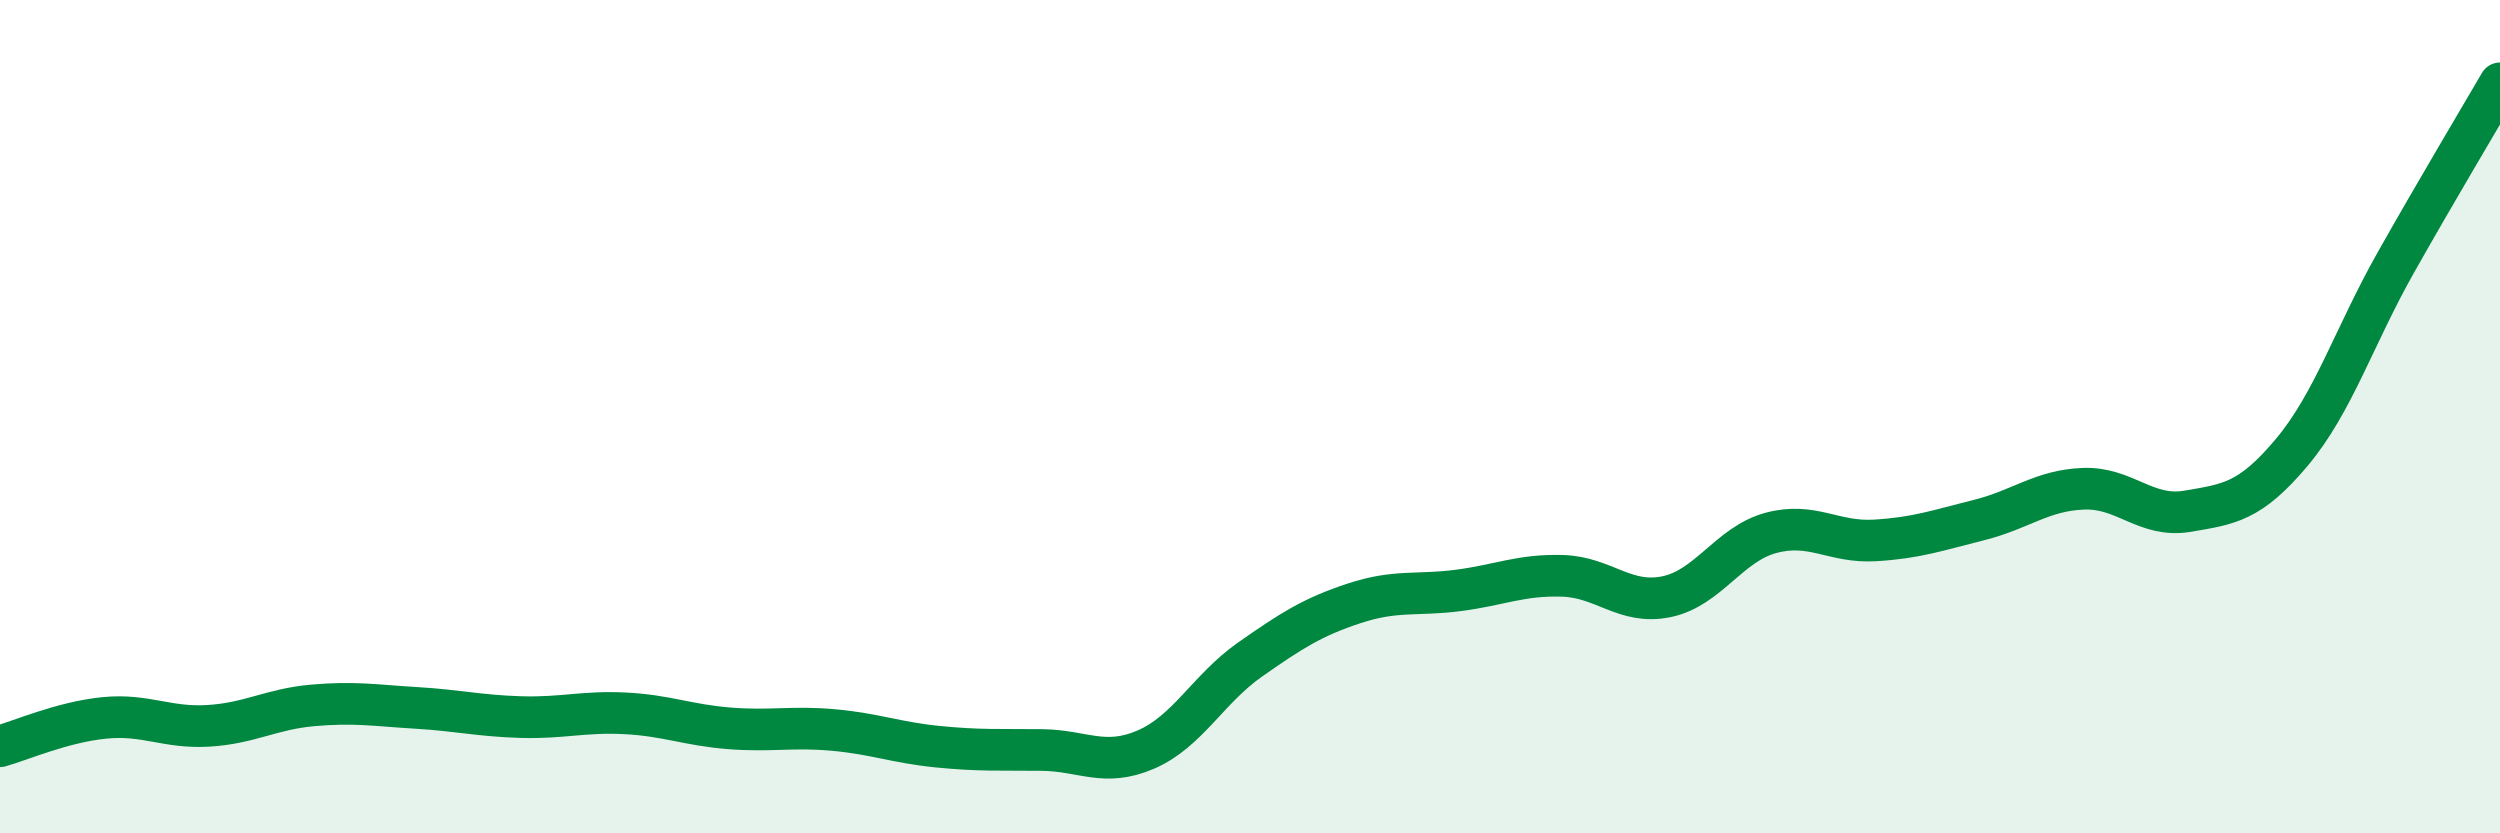 
    <svg width="60" height="20" viewBox="0 0 60 20" xmlns="http://www.w3.org/2000/svg">
      <path
        d="M 0,17.91 C 0.5,17.77 1.5,17.33 2.5,17.23 C 3.5,17.13 4,17.48 5,17.42 C 6,17.36 6.5,17.02 7.5,16.93 C 8.5,16.84 9,16.93 10,16.99 C 11,17.05 11.5,17.18 12.5,17.21 C 13.5,17.24 14,17.07 15,17.12 C 16,17.17 16.5,17.4 17.5,17.48 C 18.5,17.56 19,17.43 20,17.52 C 21,17.61 21.5,17.82 22.5,17.92 C 23.5,18.02 24,17.99 25,18 C 26,18.01 26.5,18.42 27.5,17.99 C 28.5,17.56 29,16.53 30,15.83 C 31,15.13 31.5,14.81 32.5,14.48 C 33.5,14.15 34,14.3 35,14.17 C 36,14.04 36.5,13.79 37.5,13.82 C 38.5,13.85 39,14.53 40,14.32 C 41,14.11 41.5,13.06 42.5,12.79 C 43.5,12.52 44,13.03 45,12.97 C 46,12.91 46.5,12.73 47.5,12.48 C 48.5,12.23 49,11.77 50,11.73 C 51,11.69 51.5,12.44 52.5,12.27 C 53.5,12.1 54,12.05 55,10.86 C 56,9.67 56.5,8.07 57.5,6.3 C 58.5,4.53 59.5,2.86 60,2L60 20L0 20Z"
        fill="#008740"
        opacity="0.1"
        stroke-linecap="round"
        stroke-linejoin="round"
      />
      <path
        d="M 0,17.91 C 0.5,17.77 1.5,17.33 2.5,17.23 C 3.5,17.13 4,17.48 5,17.42 C 6,17.36 6.5,17.02 7.5,16.93 C 8.5,16.84 9,16.93 10,16.99 C 11,17.05 11.5,17.18 12.5,17.21 C 13.5,17.24 14,17.07 15,17.12 C 16,17.17 16.5,17.4 17.5,17.48 C 18.5,17.56 19,17.43 20,17.52 C 21,17.61 21.5,17.82 22.5,17.92 C 23.5,18.02 24,17.99 25,18 C 26,18.01 26.5,18.42 27.5,17.99 C 28.5,17.56 29,16.53 30,15.83 C 31,15.13 31.5,14.81 32.5,14.48 C 33.5,14.15 34,14.3 35,14.17 C 36,14.04 36.5,13.79 37.5,13.82 C 38.5,13.85 39,14.53 40,14.32 C 41,14.11 41.5,13.06 42.5,12.79 C 43.5,12.52 44,13.03 45,12.97 C 46,12.91 46.5,12.73 47.5,12.48 C 48.5,12.23 49,11.77 50,11.73 C 51,11.69 51.5,12.44 52.5,12.27 C 53.5,12.1 54,12.05 55,10.86 C 56,9.67 56.5,8.07 57.5,6.3 C 58.5,4.53 59.5,2.86 60,2"
        stroke="#008740"
        stroke-width="1"
        fill="none"
        stroke-linecap="round"
        stroke-linejoin="round"
      />
    </svg>
  